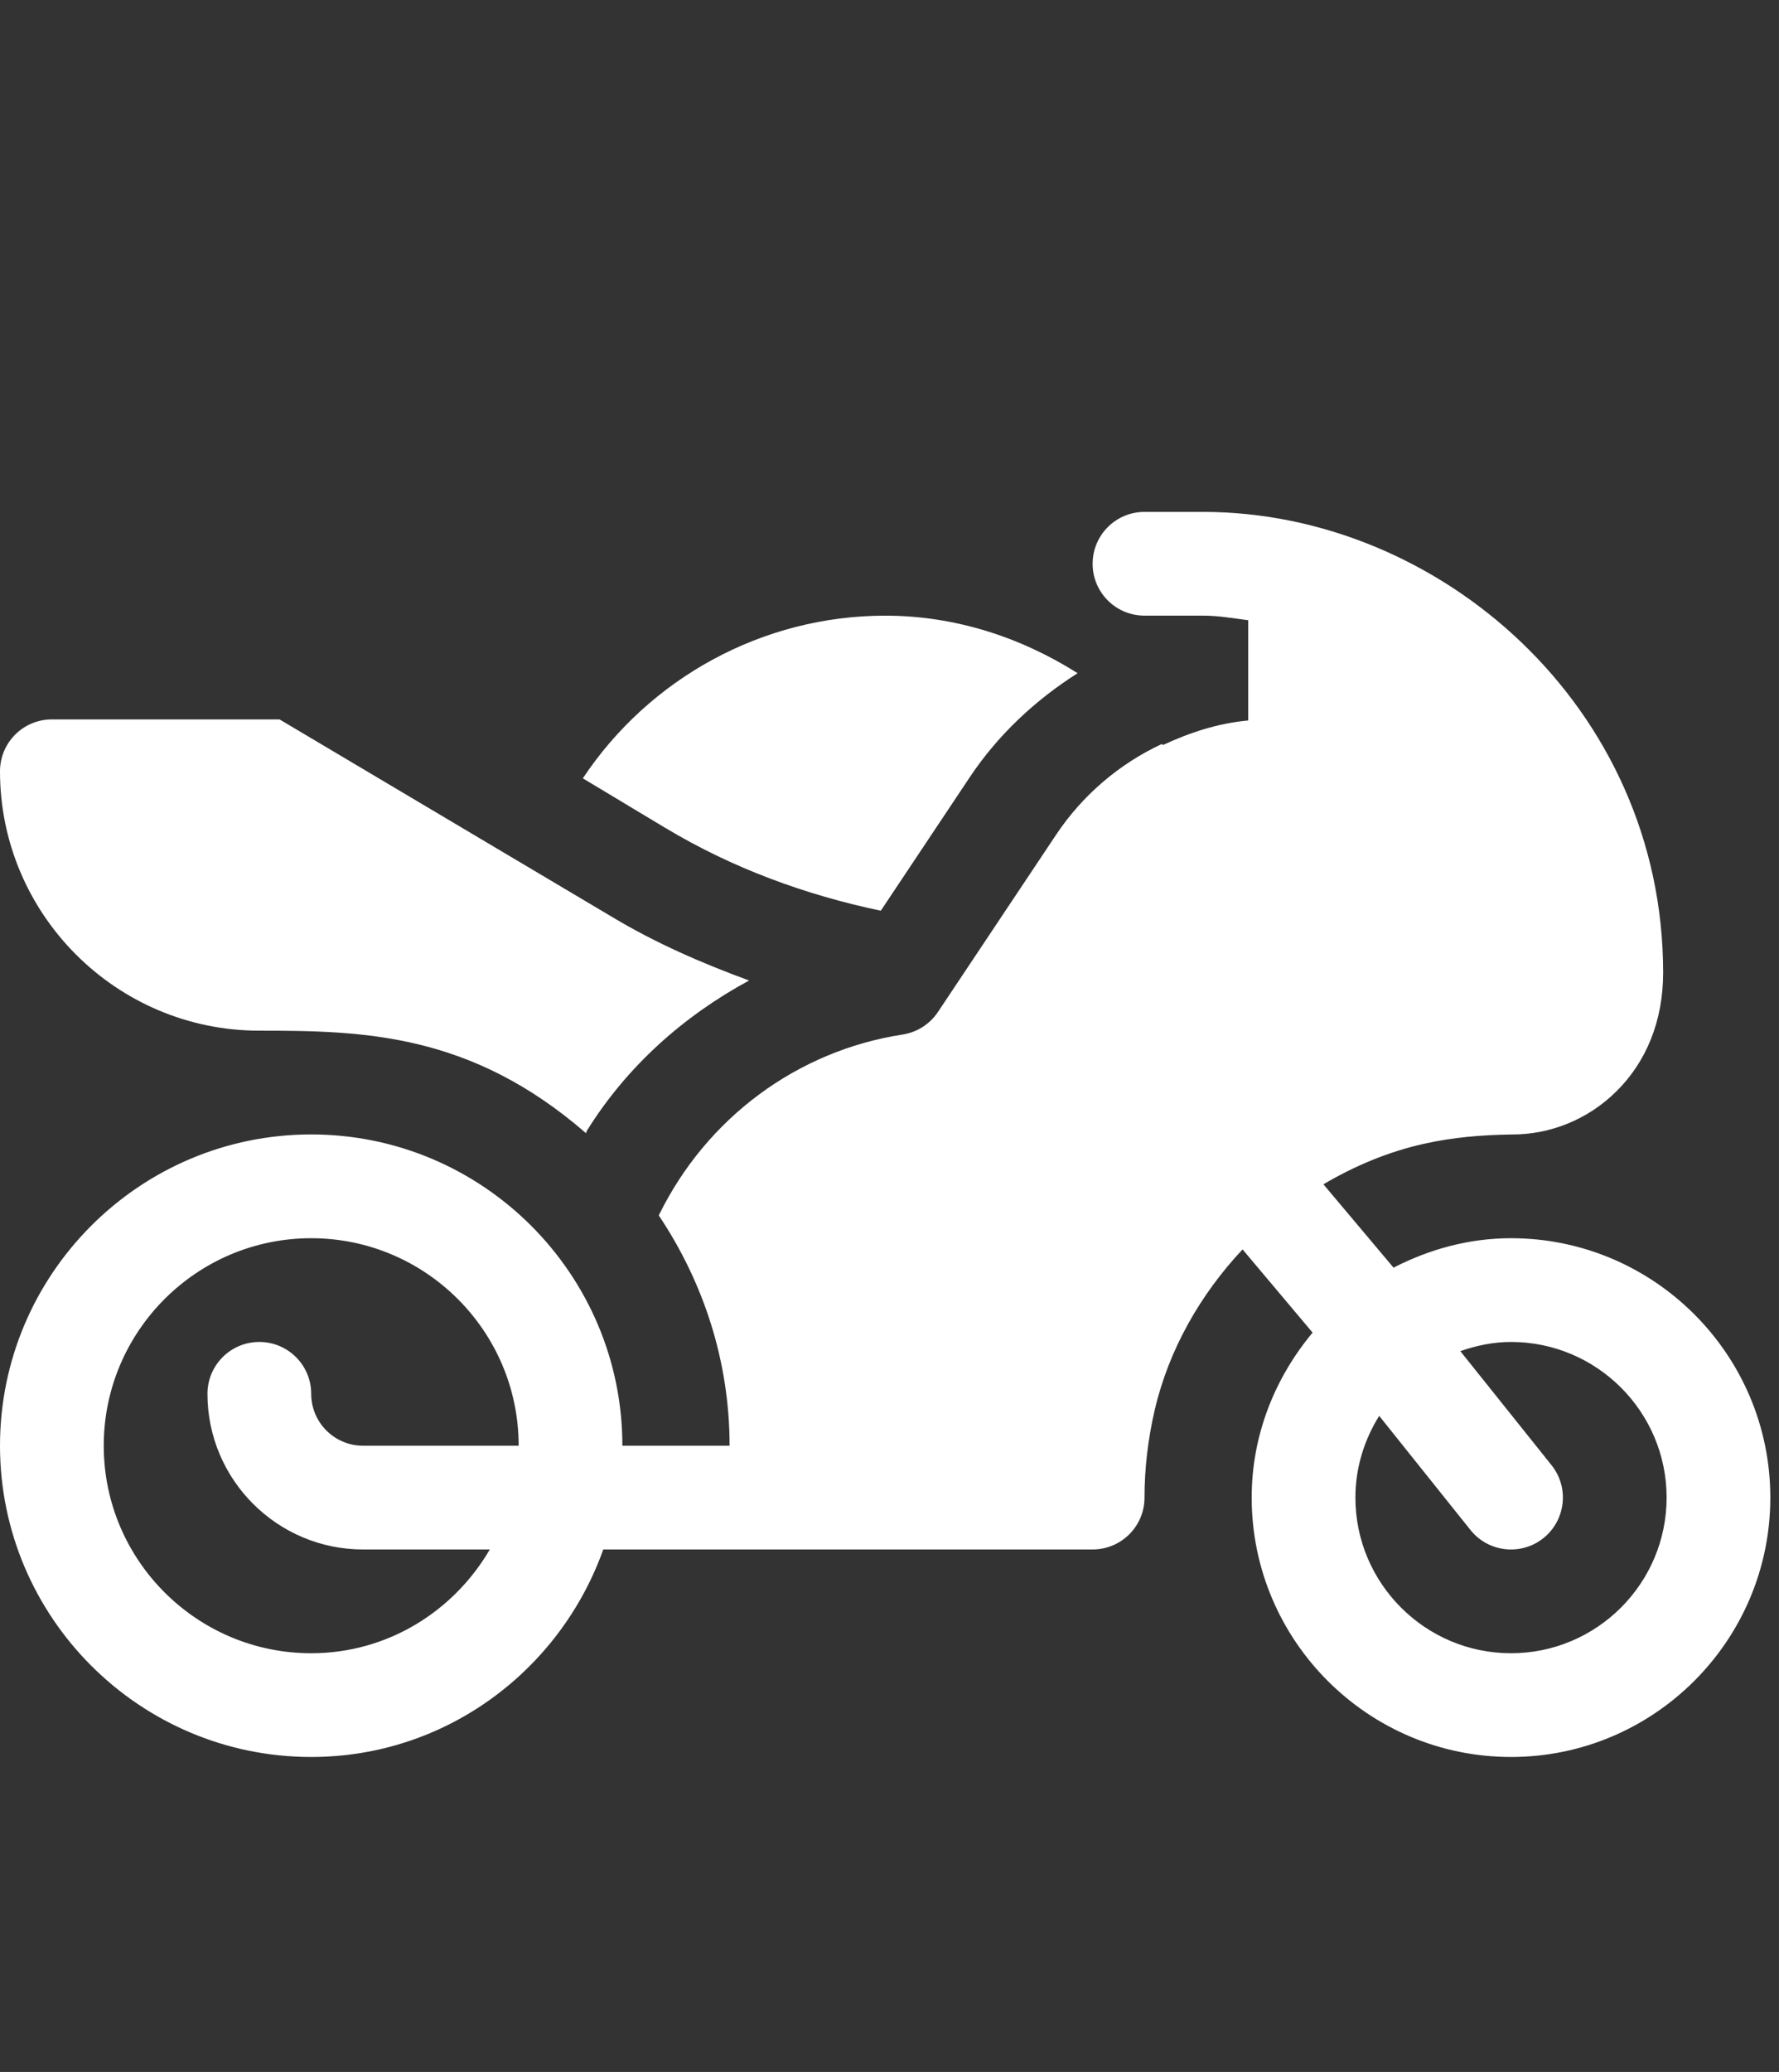 <svg width="73" height="85" viewBox="0 0 73 85" fill="none" xmlns="http://www.w3.org/2000/svg">
<rect x="0" y="0" width="73" height="85" fill="#333333" stroke="none"/>
<path d="M62.003 50.796C60.26 50.796 58.637 51.257 57.183 52.004L54.306 48.585C55.582 47.831 56.961 47.252 58.419 46.925C59.608 46.658 60.787 46.56 62.015 46.541C63.601 46.553 65.162 45.928 66.329 44.77C67.548 43.565 68.246 41.888 68.246 39.905C68.246 29.005 59.063 21 49.368 21H46.964C45.787 21 44.835 21.952 44.835 23.128C44.835 24.304 45.787 25.256 46.964 25.256H49.368C50.002 25.256 50.607 25.366 51.22 25.444V29.557C49.984 29.669 48.82 30.051 47.719 30.564C47.705 30.548 47.687 30.537 47.674 30.521C45.927 31.338 44.421 32.616 43.331 34.252L38.486 41.518C38.153 42.014 37.63 42.349 37.037 42.441C32.729 43.103 28.994 45.85 27.032 49.861C28.85 52.577 29.938 55.814 29.938 59.309H25.539C25.539 52.267 19.811 46.539 12.77 46.539C5.728 46.539 0 52.267 0 59.309C0 66.35 5.728 72.078 12.77 72.078C18.311 72.078 22.992 68.509 24.755 63.565H44.835C46.011 63.565 46.964 62.613 46.964 61.437C46.964 60.254 47.105 59.046 47.381 57.85C47.961 55.365 49.254 53.103 50.988 51.255L53.861 54.669C52.324 56.514 51.362 58.854 51.362 61.437C51.362 67.304 56.136 72.078 62.003 72.078C67.87 72.078 72.644 67.304 72.644 61.437C72.644 55.57 67.87 50.796 62.003 50.796ZM12.77 67.822C8.075 67.822 4.257 64.004 4.257 59.309C4.257 54.614 8.075 50.796 12.77 50.796C17.464 50.796 21.283 54.614 21.283 59.309H14.898C13.723 59.309 12.77 58.355 12.77 57.18C12.77 56.004 11.817 55.052 10.641 55.052C9.465 55.052 8.513 56.004 8.513 57.18C8.513 60.701 11.377 63.565 14.898 63.565H20.099C18.622 66.097 15.907 67.822 12.77 67.822ZM62.003 67.822C58.483 67.822 55.618 64.957 55.618 61.437C55.618 60.204 55.986 59.061 56.594 58.084L60.34 62.767C61.08 63.69 62.42 63.829 63.333 63.1C64.25 62.364 64.4 61.026 63.666 60.107L59.924 55.429C60.579 55.201 61.271 55.052 62.003 55.052C65.524 55.052 68.388 57.916 68.388 61.437C68.388 64.957 65.524 67.822 62.003 67.822Z" fill="white"/>
<path d="M36.143 37.361L39.789 31.891C40.954 30.142 42.483 28.721 44.219 27.617C41.884 26.142 39.191 25.257 36.322 25.257C31.294 25.257 26.649 27.82 23.915 31.931L27.319 33.974C30.053 35.614 33.048 36.713 36.143 37.361Z" fill="white"/>
<path d="M25.128 37.623L11.471 29.513H2.128C0.952 29.513 0 30.465 0 31.641C0 37.508 4.774 42.282 10.641 42.282C14.898 42.282 19.314 42.375 24.046 46.488C24.064 46.454 24.064 46.416 24.085 46.383C25.736 43.728 28.067 41.67 30.739 40.224C28.805 39.516 26.91 38.691 25.128 37.623Z" fill="white"/>
</svg>
